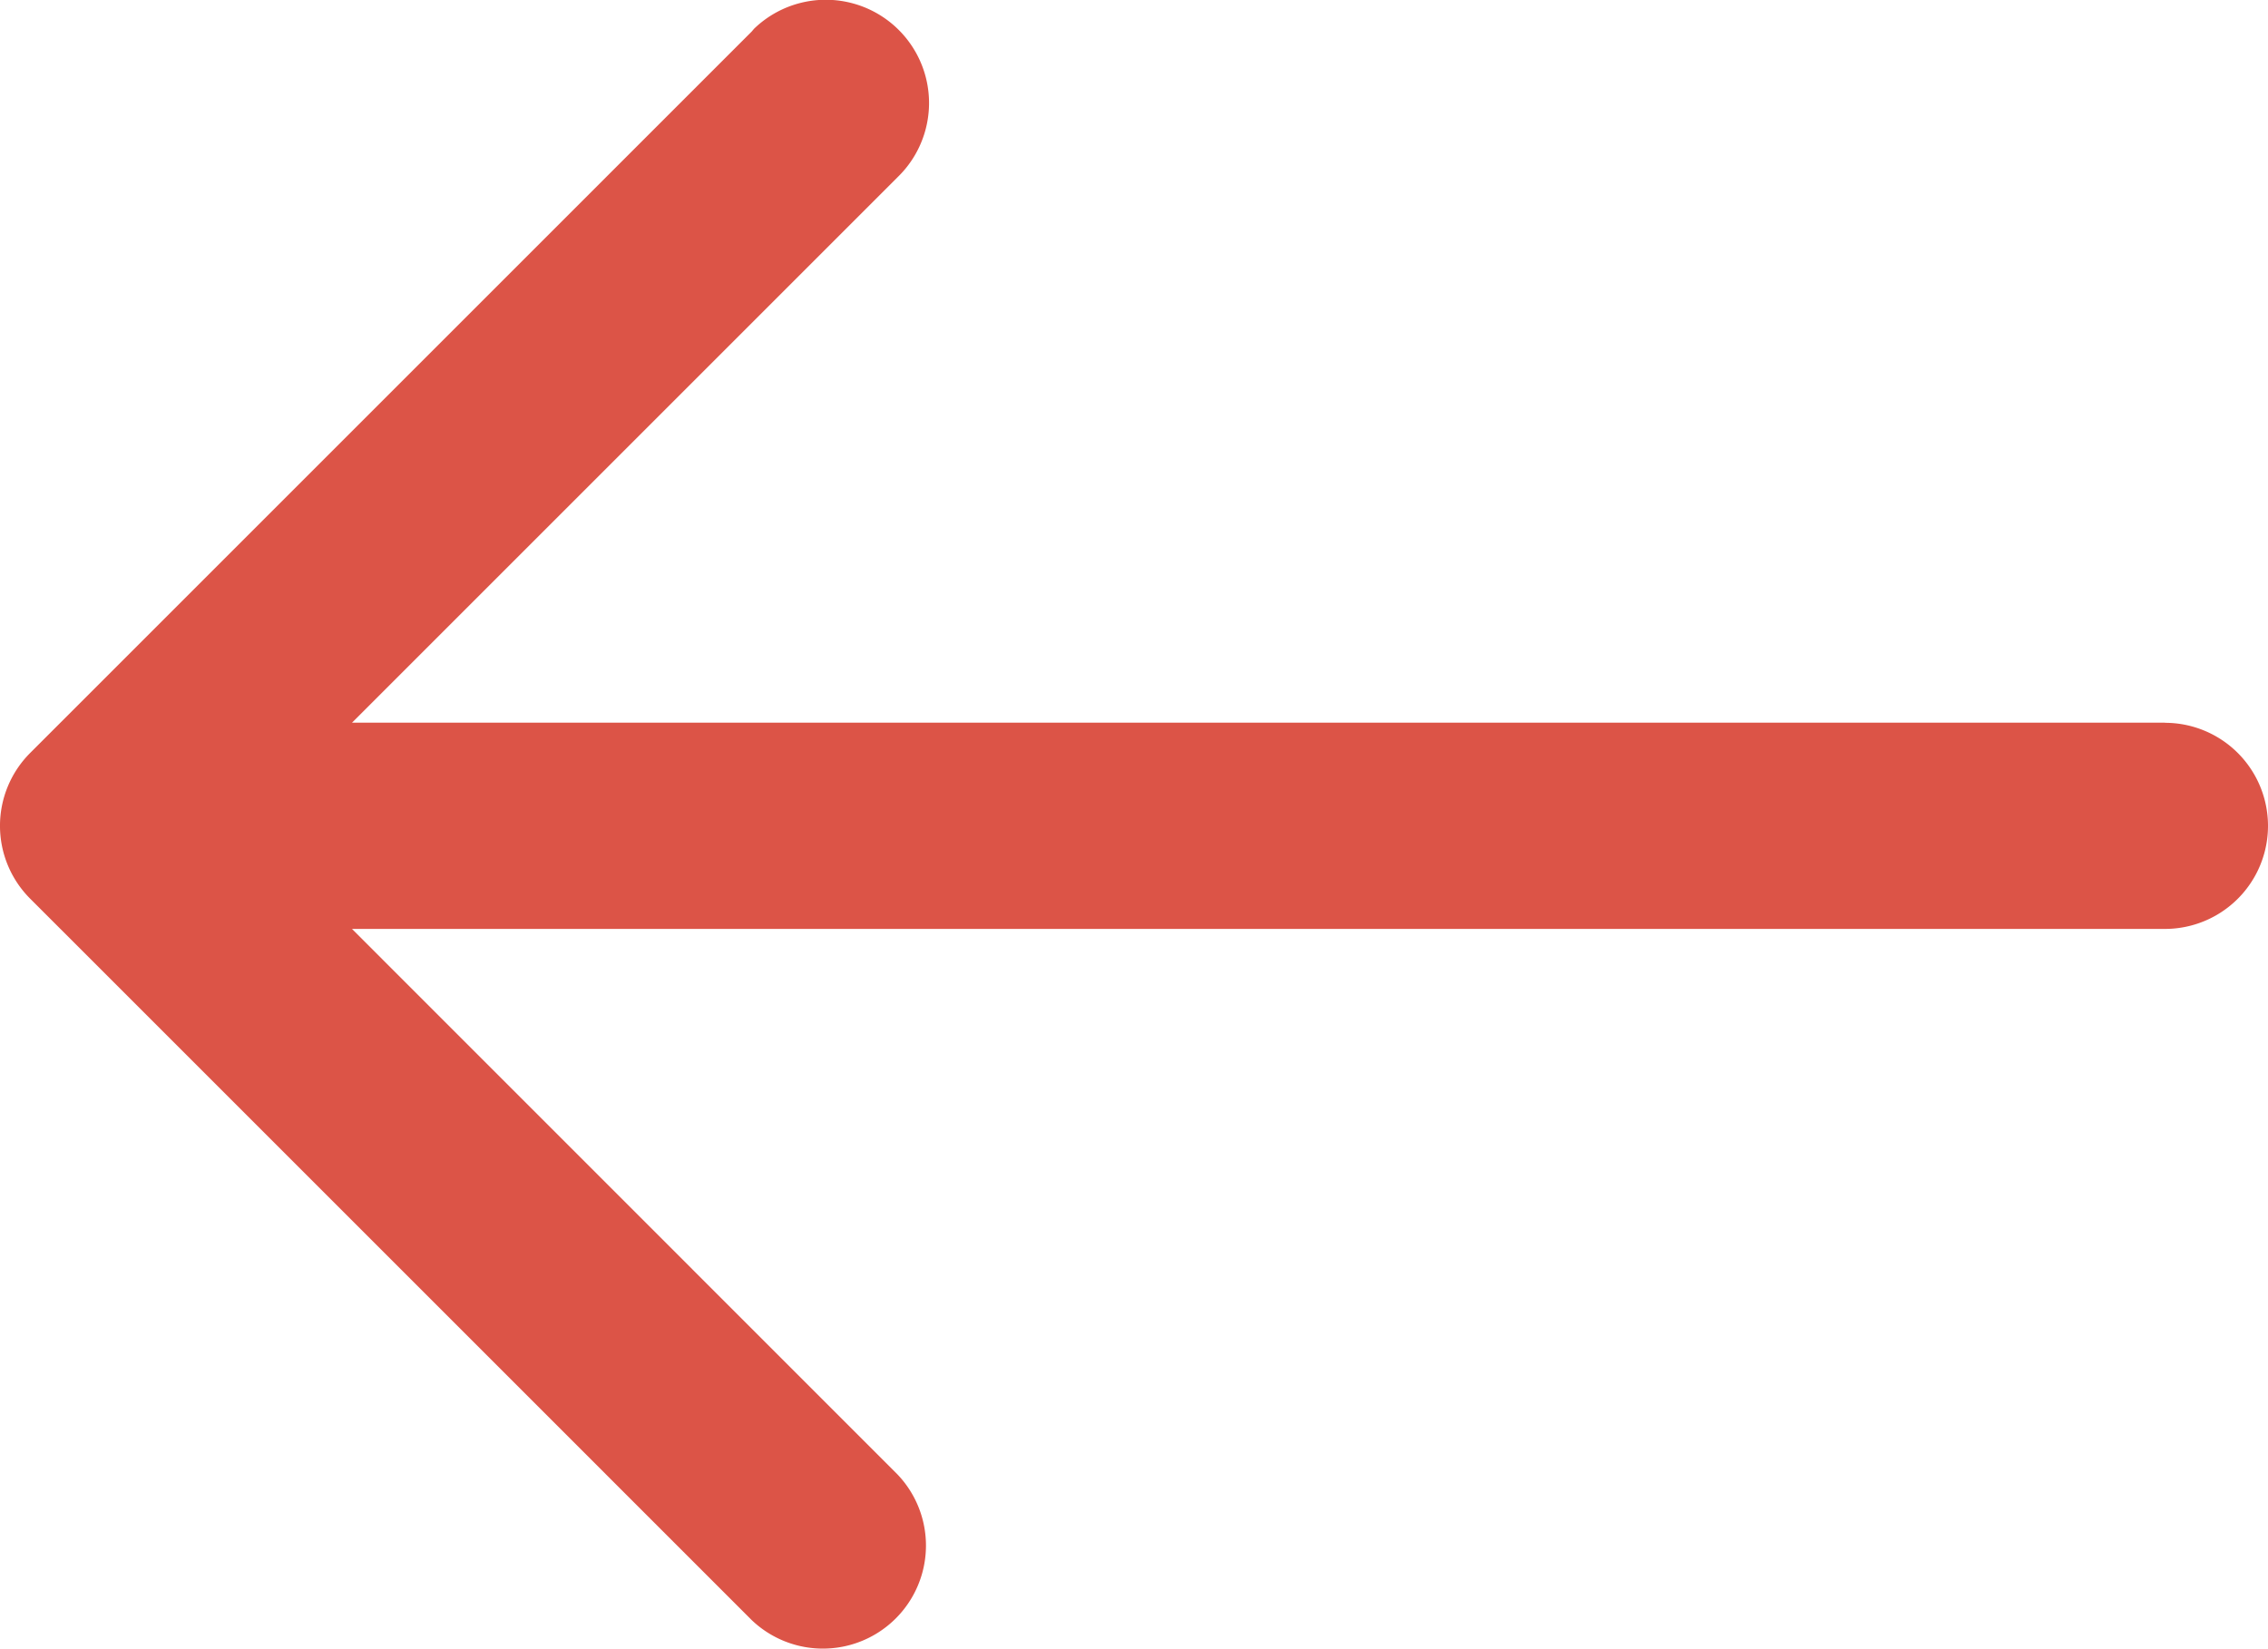 <svg id="Group_13" data-name="Group 13" xmlns="http://www.w3.org/2000/svg" xmlns:xlink="http://www.w3.org/1999/xlink" width="21.057" height="15.314" viewBox="0 0 21.057 15.314">
  <defs>
    <clipPath id="clip-path">
      <rect id="Rectangle_7" data-name="Rectangle 7" width="21.057" height="15.314" fill="#dc5447"/>
    </clipPath>
  </defs>
  <g id="Group_12" data-name="Group 12" clip-path="url(#clip-path)">
    <path id="Path_8" data-name="Path 8" d="M20.1,6.711H3.268L8.334,1.645A.957.957,0,0,0,7,.268L6.98.292l-6.7,6.7a.957.957,0,0,0,0,1.353l6.7,6.7a.957.957,0,0,0,1.353-1.353L3.268,8.626H20.1a.957.957,0,0,0,0-1.914Z" transform="translate(0 0)" fill="#dc5447"/>
  </g>
</svg>
